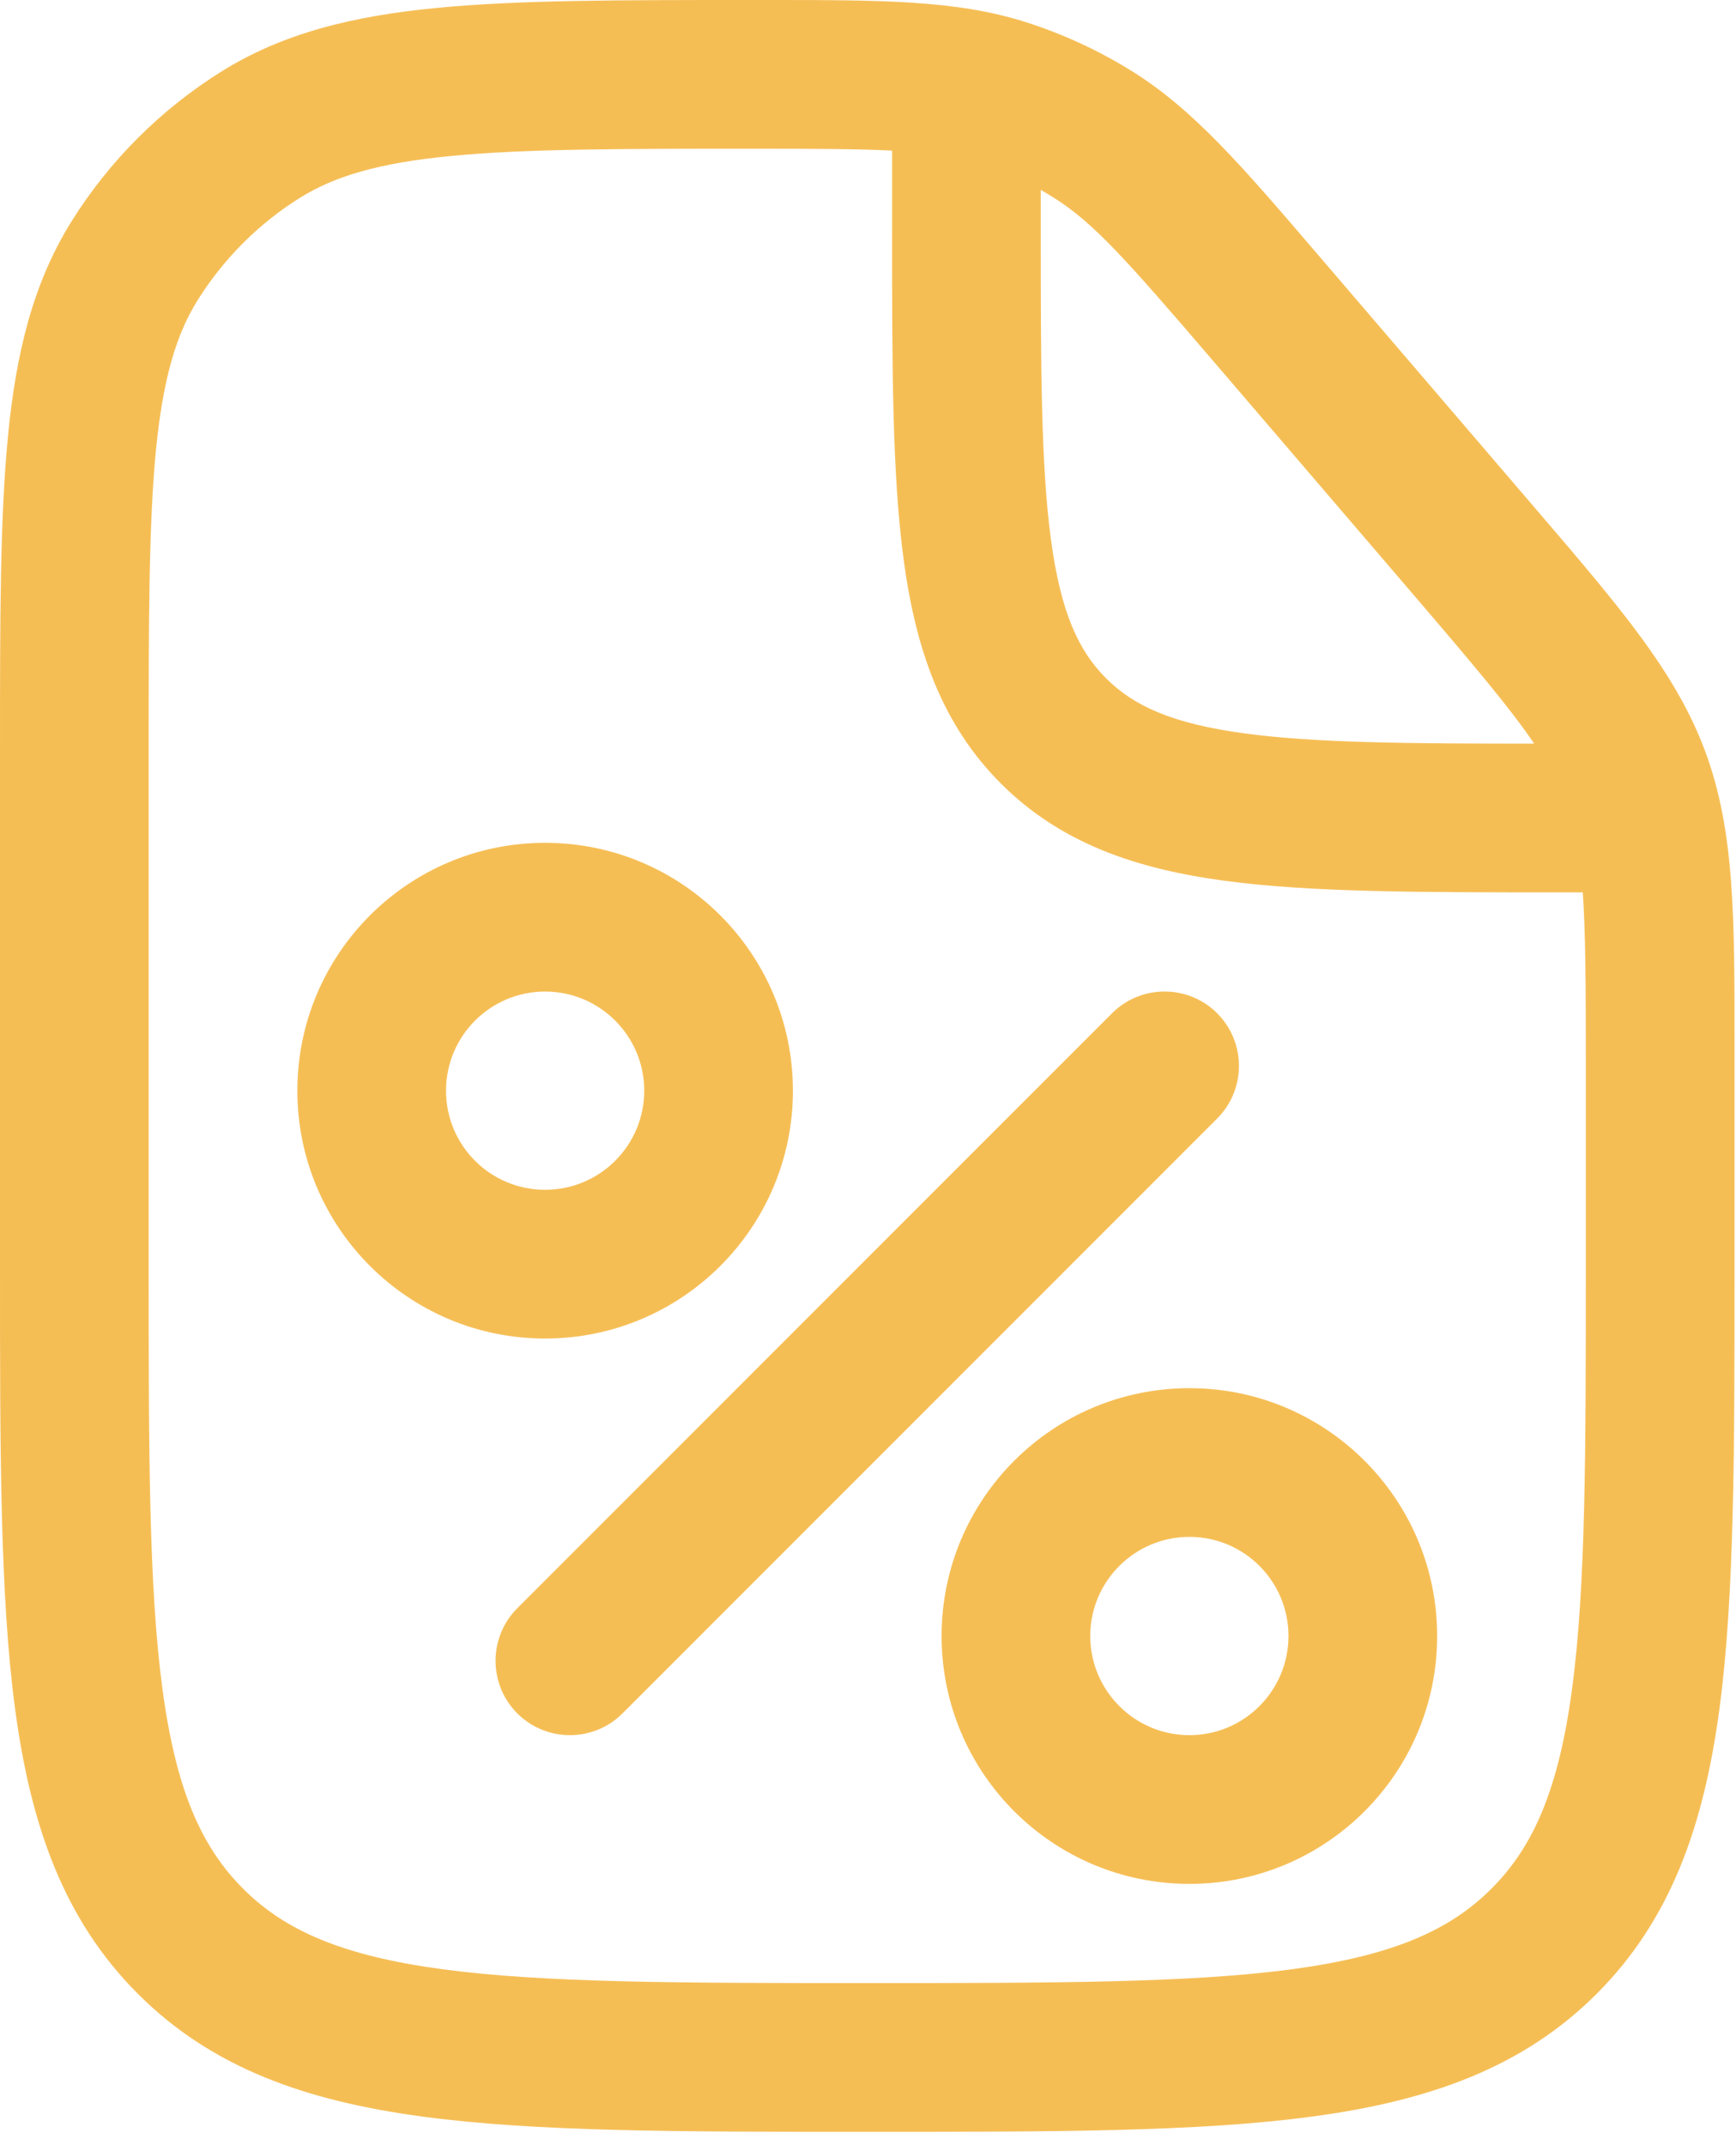 <svg xmlns="http://www.w3.org/2000/svg" width="68" height="84" viewBox="0 0 68 84" fill="none"><path fill-rule="evenodd" clip-rule="evenodd" d="M11.648 42.71C11.648 37.349 15.993 33.003 21.351 33.003C26.713 33.003 31.059 37.349 31.059 42.71C31.059 48.068 26.713 52.414 21.351 52.414C15.993 52.414 11.648 48.068 11.648 42.71ZM21.351 38.827C19.207 38.827 17.471 40.566 17.471 42.71C17.471 44.854 19.207 46.59 21.351 46.59C23.495 46.59 25.235 44.854 25.235 42.71C25.235 40.566 23.495 38.827 21.351 38.827Z" fill="#F5BE55"></path><path d="M47.678 39.678C48.814 40.817 48.814 42.659 47.678 43.798L24.383 67.094C23.244 68.229 21.402 68.229 20.263 67.094C19.127 65.954 19.127 64.112 20.263 62.973L43.558 39.678C44.697 38.542 46.539 38.542 47.678 39.678Z" fill="#F5BE55"></path><path fill-rule="evenodd" clip-rule="evenodd" d="M46.59 54.358C41.229 54.358 36.883 58.704 36.883 64.062C36.883 69.423 41.229 73.769 46.59 73.769C51.948 73.769 56.294 69.423 56.294 64.062C56.294 58.704 51.948 54.358 46.59 54.358ZM42.706 64.062C42.706 61.918 44.446 60.181 46.59 60.181C48.734 60.181 50.47 61.918 50.47 64.062C50.47 66.206 48.734 67.945 46.59 67.945C44.446 67.945 42.706 66.206 42.706 64.062Z" fill="#F5BE55"></path><path fill-rule="evenodd" clip-rule="evenodd" d="M29.985 0C34.517 0 37.443 2.98023e-07 40.17 0.863C41.622 1.325 43.016 1.966 44.312 2.77C46.744 4.277 48.644 6.497 51.596 9.94L60.116 19.881C63.476 23.801 65.649 26.334 66.799 29.436C67.946 32.541 67.946 35.878 67.942 41.039V49.721C67.942 56.858 67.942 62.508 67.349 66.934C66.737 71.484 65.449 75.167 62.541 78.075C59.636 80.98 55.952 82.269 51.399 82.88C46.977 83.477 41.324 83.477 34.19 83.477H33.753C26.619 83.477 20.965 83.477 16.543 82.88C11.99 82.268 8.306 80.98 5.402 78.075C2.493 75.167 1.205 71.484 0.593 66.934C-2.98023e-07 62.508 0 56.859 0 49.721V29.356C0 24.307 2.98023e-07 20.311 0.309 17.111C0.626 13.832 1.289 11.087 2.81 8.656C4.291 6.29 6.29 4.295 8.652 2.814C11.083 1.292 13.832 0.626 17.107 0.31C20.307 0 24.307 0 29.352 0L29.985 0ZM34.943 5.897C33.622 5.831 31.911 5.824 29.505 5.824C24.271 5.824 20.555 5.827 17.668 6.108C14.825 6.381 13.093 6.905 11.742 7.749C10.126 8.761 8.761 10.13 7.746 11.746C6.901 13.096 6.381 14.829 6.104 17.672C5.828 20.558 5.824 24.274 5.824 29.508V49.502C5.824 56.906 5.828 62.165 6.366 66.154C6.891 70.064 7.877 72.313 9.519 73.954C11.16 75.6 13.413 76.582 17.319 77.11C21.308 77.645 26.568 77.653 33.971 77.653C41.374 77.653 46.634 77.645 50.623 77.11C54.529 76.582 56.782 75.6 58.423 73.954C60.065 72.313 61.051 70.064 61.576 66.154C62.114 62.165 62.118 56.905 62.118 49.502V41.582C62.118 38.557 62.107 36.5 61.998 34.943H60.935C55.624 34.943 51.348 34.943 47.981 34.491C44.487 34.022 41.542 33.017 39.205 30.68C36.869 28.343 35.864 25.399 35.395 21.905C34.943 18.538 34.943 14.261 34.943 8.951L34.943 5.897ZM40.767 7.436V8.736C40.767 14.308 40.77 18.195 41.167 21.13C41.549 23.98 42.248 25.486 43.325 26.56C44.399 27.637 45.906 28.336 48.756 28.719C51.501 29.09 55.079 29.119 60.094 29.119C59.163 27.743 57.714 26.029 55.344 23.262L47.486 14.094C44.115 10.162 42.812 8.692 41.243 7.72C41.087 7.622 40.927 7.527 40.767 7.436Z" fill="#F5BE55"></path></svg>
